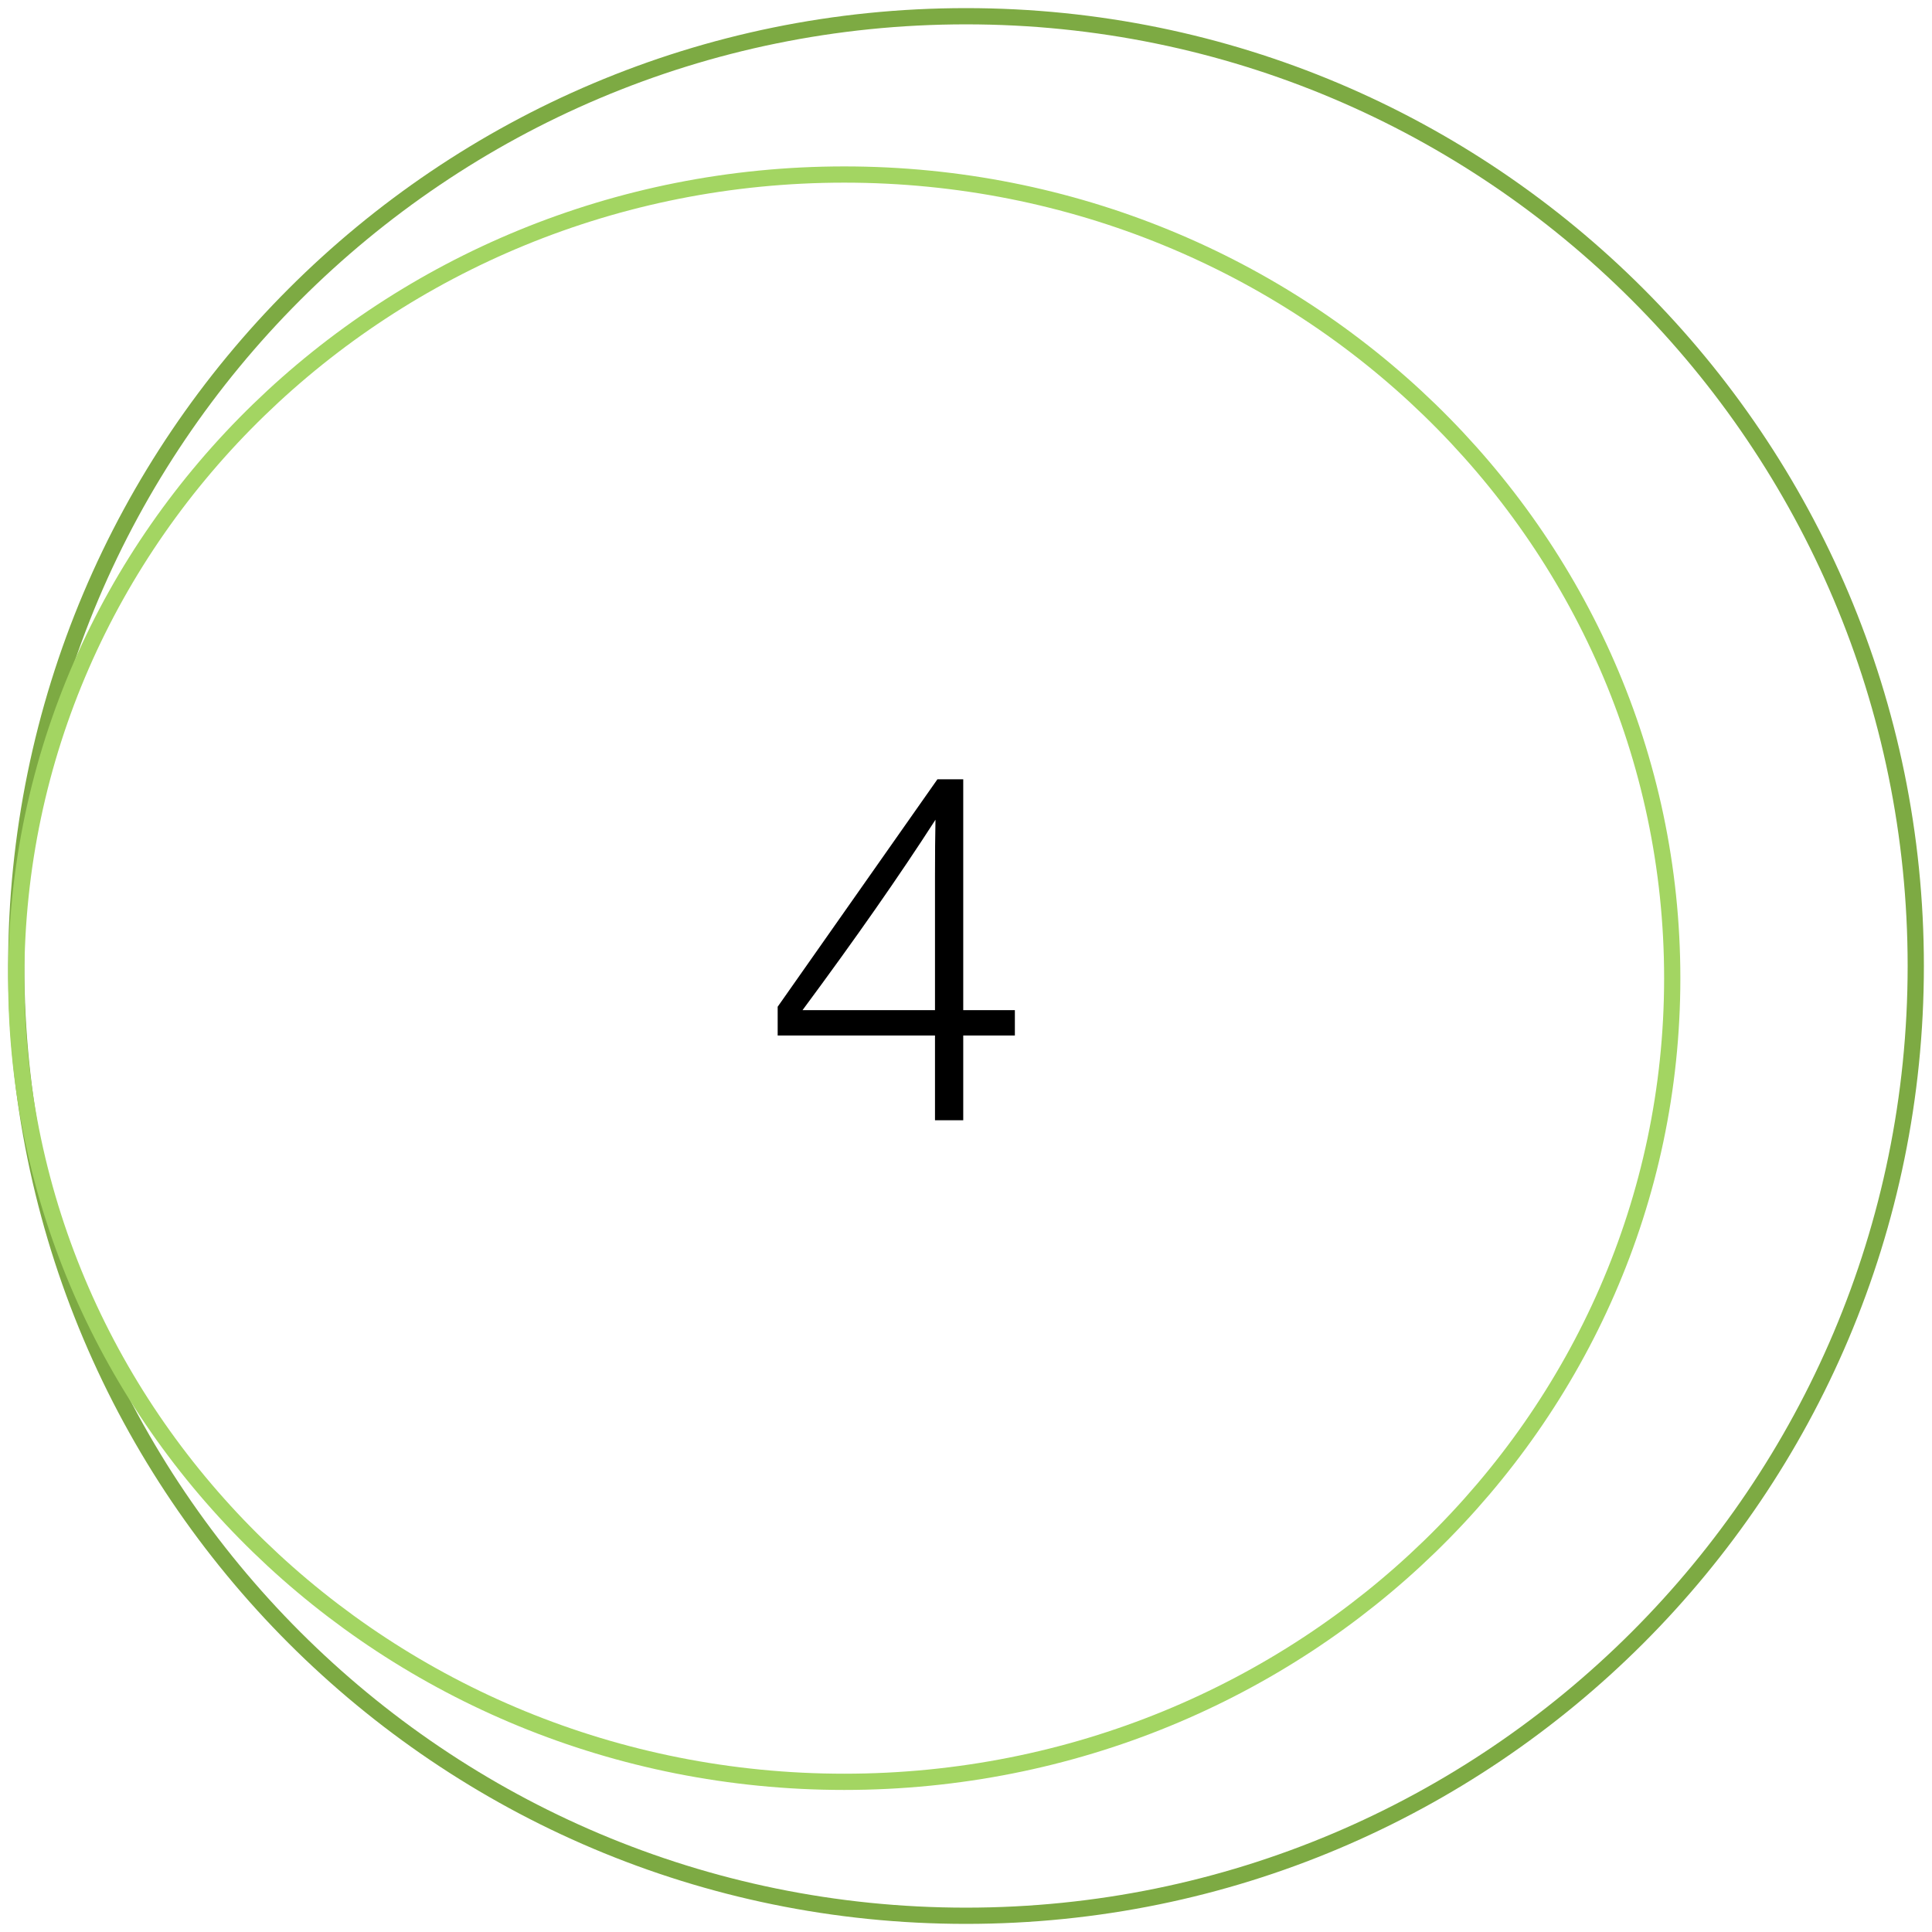 <?xml version="1.0" encoding="UTF-8"?> <svg xmlns="http://www.w3.org/2000/svg" width="119" height="119" viewBox="0 0 119 119" fill="none"><path d="M59.5 118C91.809 118 118 91.809 118 59.5C118 27.191 91.809 1 59.5 1C27.191 1 1 27.191 1 59.5C1 91.809 27.191 118 59.5 118Z" stroke="#7DAA43" stroke-miterlimit="10"></path><path d="M62.51 62.22V63.78H59.33V69H57.59V63.78H47.9V62.01L57.74 48H59.33V62.22H62.51ZM57.59 62.22V53.94C57.59 52.6 57.6 51.45 57.62 50.49C55.42 53.91 52.69 57.82 49.43 62.22H57.59Z" fill="black"></path><path d="M52 109.75C80.166 109.75 103 87.588 103 60.25C103 32.912 80.166 10.75 52 10.75C23.834 10.75 1 32.912 1 60.25C1 87.588 23.834 109.75 52 109.75Z" stroke="#A3D562" stroke-miterlimit="10"></path></svg> 